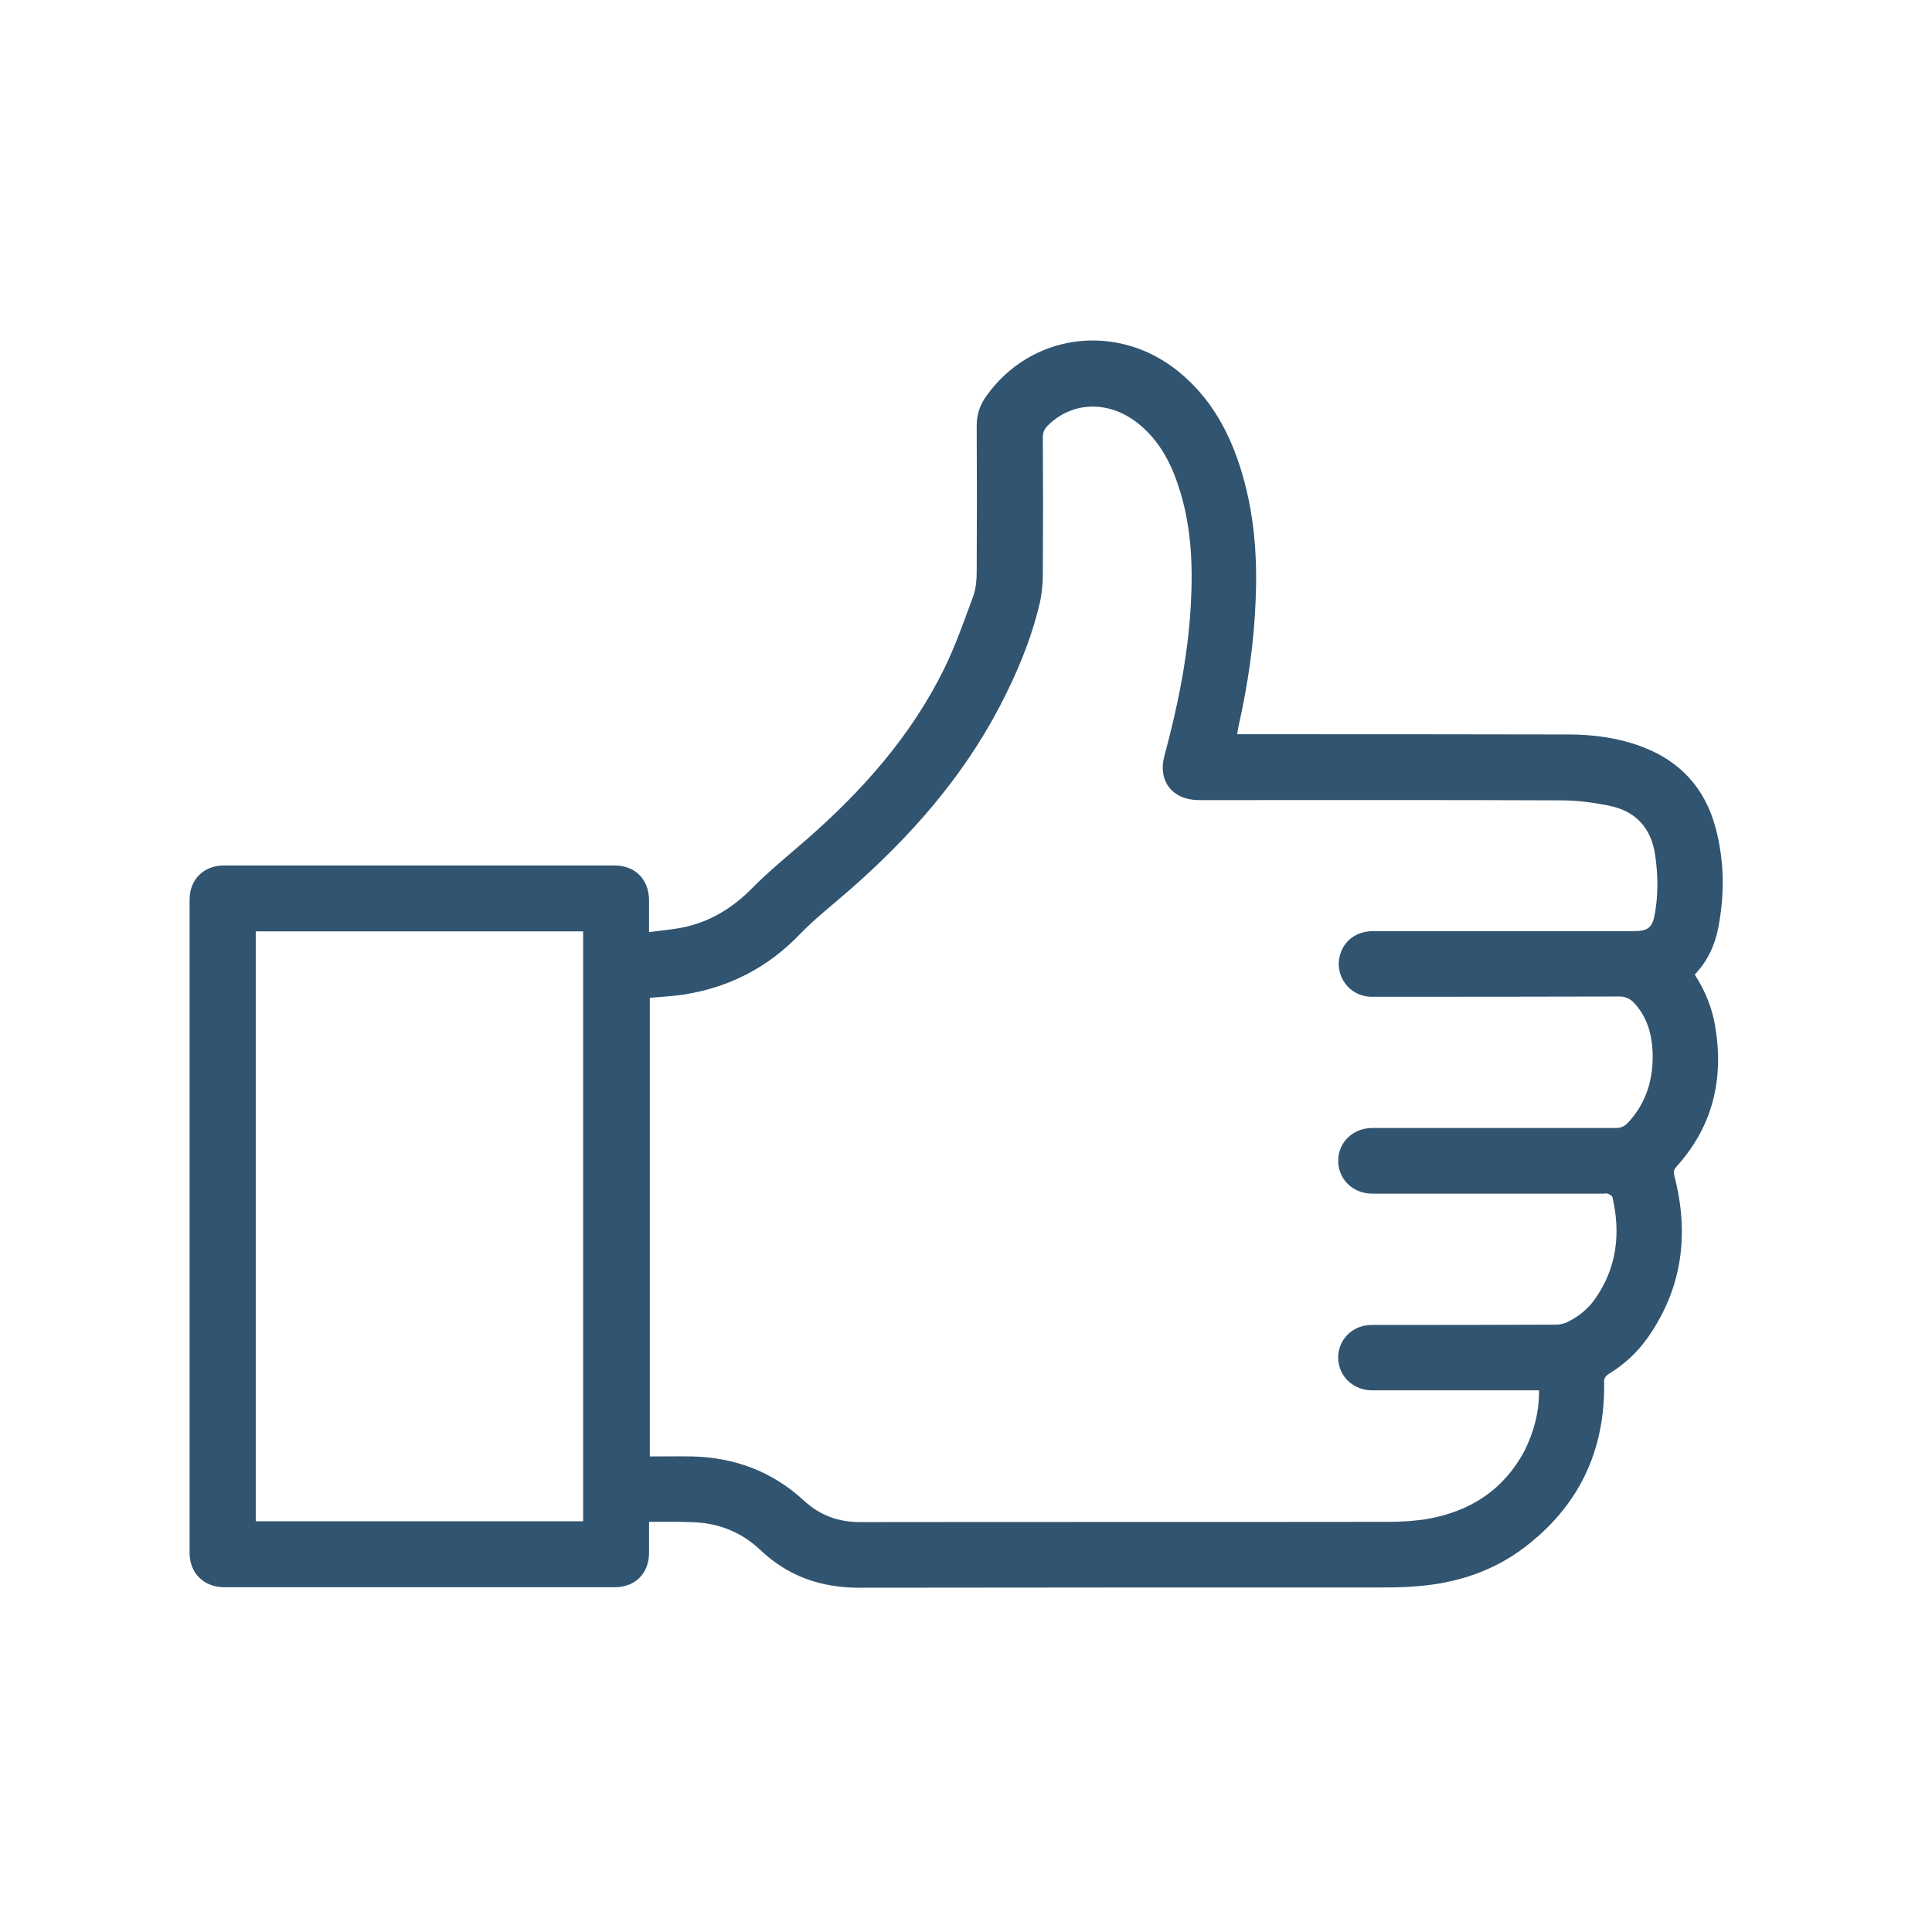 <svg width="61" height="61" viewBox="0 0 61 61" fill="none" xmlns="http://www.w3.org/2000/svg">
    <path d="M20.493 48.05C20.493 48.395 20.493 48.707 20.493 49.02C20.493 49.678 20.057 50.114 19.407 50.114C15.295 50.114 11.192 50.114 7.08 50.114C6.439 50.114 5.986 49.669 5.986 49.036C5.986 42.161 5.986 35.278 5.986 28.404C5.986 27.77 6.43 27.326 7.072 27.326C11.184 27.326 15.287 27.326 19.399 27.326C20.057 27.326 20.484 27.762 20.493 28.42C20.493 28.741 20.493 29.053 20.493 29.431C20.887 29.374 21.266 29.349 21.636 29.267C22.466 29.078 23.149 28.65 23.749 28.042C24.284 27.499 24.884 27.014 25.46 26.512C27.228 24.966 28.765 23.239 29.81 21.117C30.172 20.377 30.443 19.596 30.731 18.815C30.813 18.585 30.838 18.313 30.838 18.058C30.846 16.521 30.846 14.975 30.838 13.437C30.838 13.091 30.936 12.795 31.134 12.516C32.532 10.534 35.229 10.164 37.162 11.693C38.222 12.532 38.839 13.667 39.218 14.95C39.604 16.257 39.703 17.59 39.645 18.947C39.596 20.295 39.398 21.627 39.102 22.943C39.086 23.017 39.078 23.091 39.061 23.182C39.16 23.182 39.25 23.182 39.341 23.182C42.729 23.182 46.125 23.182 49.513 23.19C50.319 23.19 51.109 23.297 51.865 23.585C53.066 24.045 53.839 24.9 54.168 26.142C54.447 27.186 54.456 28.247 54.25 29.3C54.143 29.851 53.913 30.344 53.51 30.772C53.839 31.282 54.069 31.841 54.16 32.441C54.431 34.094 54.069 35.583 52.926 36.841C52.836 36.94 52.844 37.022 52.868 37.137C53.337 38.954 53.123 40.665 52.03 42.227C51.701 42.696 51.281 43.083 50.796 43.379C50.681 43.453 50.64 43.526 50.648 43.658C50.681 45.813 49.842 47.564 48.123 48.864C47.137 49.612 45.994 49.982 44.768 50.081C44.333 50.122 43.897 50.122 43.469 50.122C38.017 50.122 32.573 50.122 27.121 50.13C25.92 50.13 24.876 49.768 23.996 48.929C23.379 48.346 22.622 48.066 21.775 48.058C21.364 48.041 20.937 48.05 20.493 48.05ZM48.592 43.897C48.494 43.897 48.411 43.897 48.337 43.897C46.668 43.897 44.999 43.897 43.321 43.897C42.737 43.897 42.277 43.469 42.252 42.91C42.227 42.309 42.696 41.833 43.313 41.833C45.254 41.833 47.194 41.833 49.135 41.824C49.258 41.824 49.398 41.791 49.505 41.734C49.85 41.561 50.147 41.323 50.368 41.002C51.051 40.023 51.174 38.938 50.911 37.803C50.903 37.754 50.821 37.712 50.763 37.688C50.722 37.671 50.665 37.688 50.623 37.688C48.189 37.688 45.763 37.688 43.329 37.688C42.704 37.688 42.236 37.219 42.252 36.619C42.268 36.051 42.729 35.615 43.329 35.615C45.895 35.615 48.452 35.615 51.018 35.615C51.174 35.615 51.289 35.566 51.397 35.451C51.989 34.818 52.211 34.053 52.178 33.206C52.153 32.647 52.005 32.129 51.627 31.701C51.487 31.537 51.322 31.454 51.092 31.463C48.551 31.471 46.01 31.471 43.469 31.471C43.403 31.471 43.329 31.471 43.263 31.471C42.605 31.446 42.137 30.813 42.301 30.18C42.425 29.695 42.828 29.399 43.362 29.399C46.1 29.399 48.847 29.399 51.586 29.399C52.038 29.399 52.178 29.283 52.252 28.839C52.359 28.231 52.35 27.614 52.26 27.006C52.137 26.134 51.635 25.599 50.788 25.435C50.294 25.336 49.793 25.27 49.291 25.27C45.475 25.254 41.668 25.262 37.852 25.262C37.022 25.262 36.545 24.662 36.767 23.856C37.186 22.302 37.507 20.731 37.597 19.119C37.671 17.836 37.614 16.562 37.203 15.336C36.948 14.555 36.561 13.856 35.895 13.338C34.974 12.631 33.831 12.68 33.075 13.445C32.968 13.552 32.926 13.659 32.926 13.807C32.935 15.246 32.935 16.677 32.926 18.116C32.926 18.437 32.894 18.766 32.82 19.078C32.548 20.221 32.096 21.29 31.553 22.326C30.369 24.58 28.716 26.446 26.816 28.108C26.29 28.568 25.739 28.996 25.254 29.497C24.251 30.542 23.042 31.167 21.619 31.397C21.257 31.454 20.887 31.471 20.517 31.504C20.517 36.331 20.517 41.15 20.517 45.985C20.97 45.985 21.414 45.977 21.858 45.985C23.198 46.018 24.39 46.462 25.377 47.375C25.895 47.852 26.471 48.058 27.162 48.058C32.721 48.05 38.28 48.058 43.839 48.05C44.234 48.05 44.629 48.025 45.015 47.967C46.405 47.737 47.482 47.046 48.148 45.78C48.436 45.188 48.6 44.579 48.592 43.897ZM18.412 29.407C14.958 29.407 11.512 29.407 8.075 29.407C8.075 35.624 8.075 41.833 8.075 48.033C11.529 48.033 14.966 48.033 18.412 48.033C18.412 41.824 18.412 35.624 18.412 29.407Z" fill="#315470"/>
</svg>
